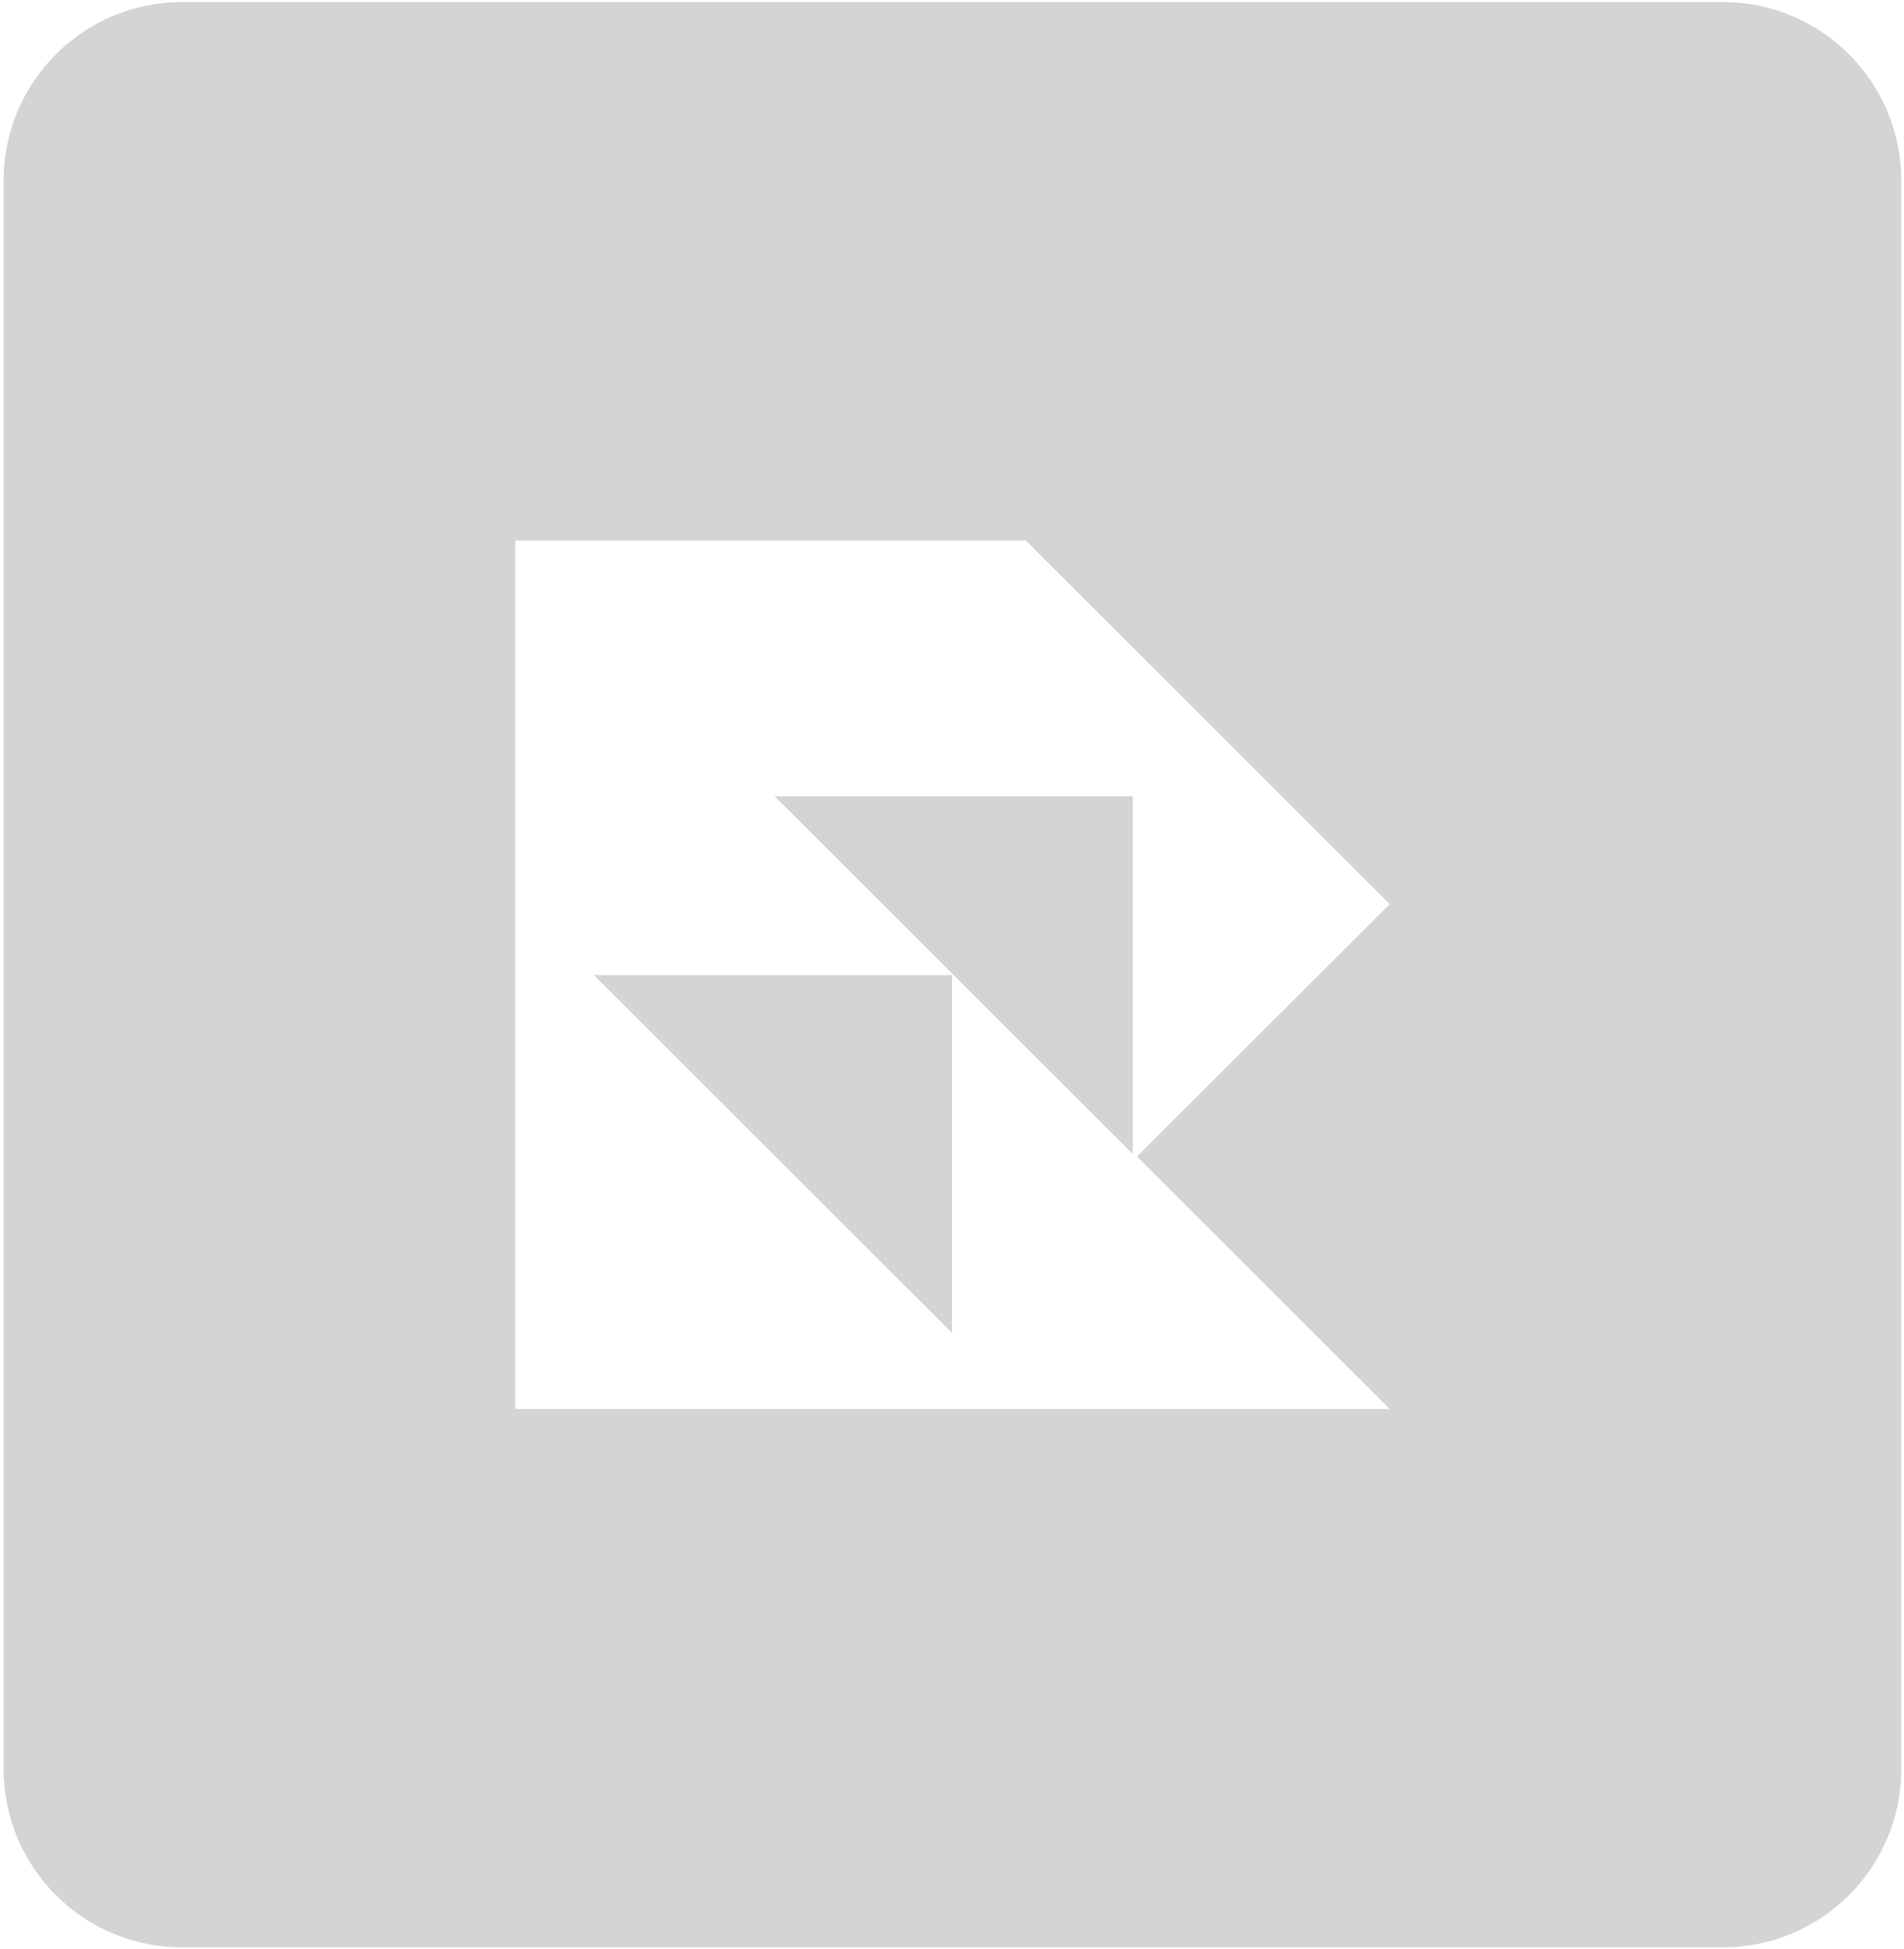 <svg width="465" height="476" viewBox="0 0 465 476" fill="none" xmlns="http://www.w3.org/2000/svg">
<path d="M232.509 238.144H145.037L232.509 325.522V238.144Z" fill="#D4D4D4"/>
<path d="M276.654 281.833L189.182 194.455H276.654V281.833Z" fill="#D4D4D4"/>
<path fill-rule="evenodd" clip-rule="evenodd" d="M44.467 0.5C20.395 0.5 0.881 20.014 0.881 44.085V431.998C0.881 456.07 20.395 475.584 44.467 475.584H420.756C444.828 475.584 464.342 456.07 464.342 431.998V44.085C464.342 20.014 444.828 0.5 420.756 0.5H44.467ZM125.826 131.983H250.494L339.396 220.79L277.675 282.445L339.396 344.1H125.826V131.983Z" fill="#D4D4D4"/>
</svg>
